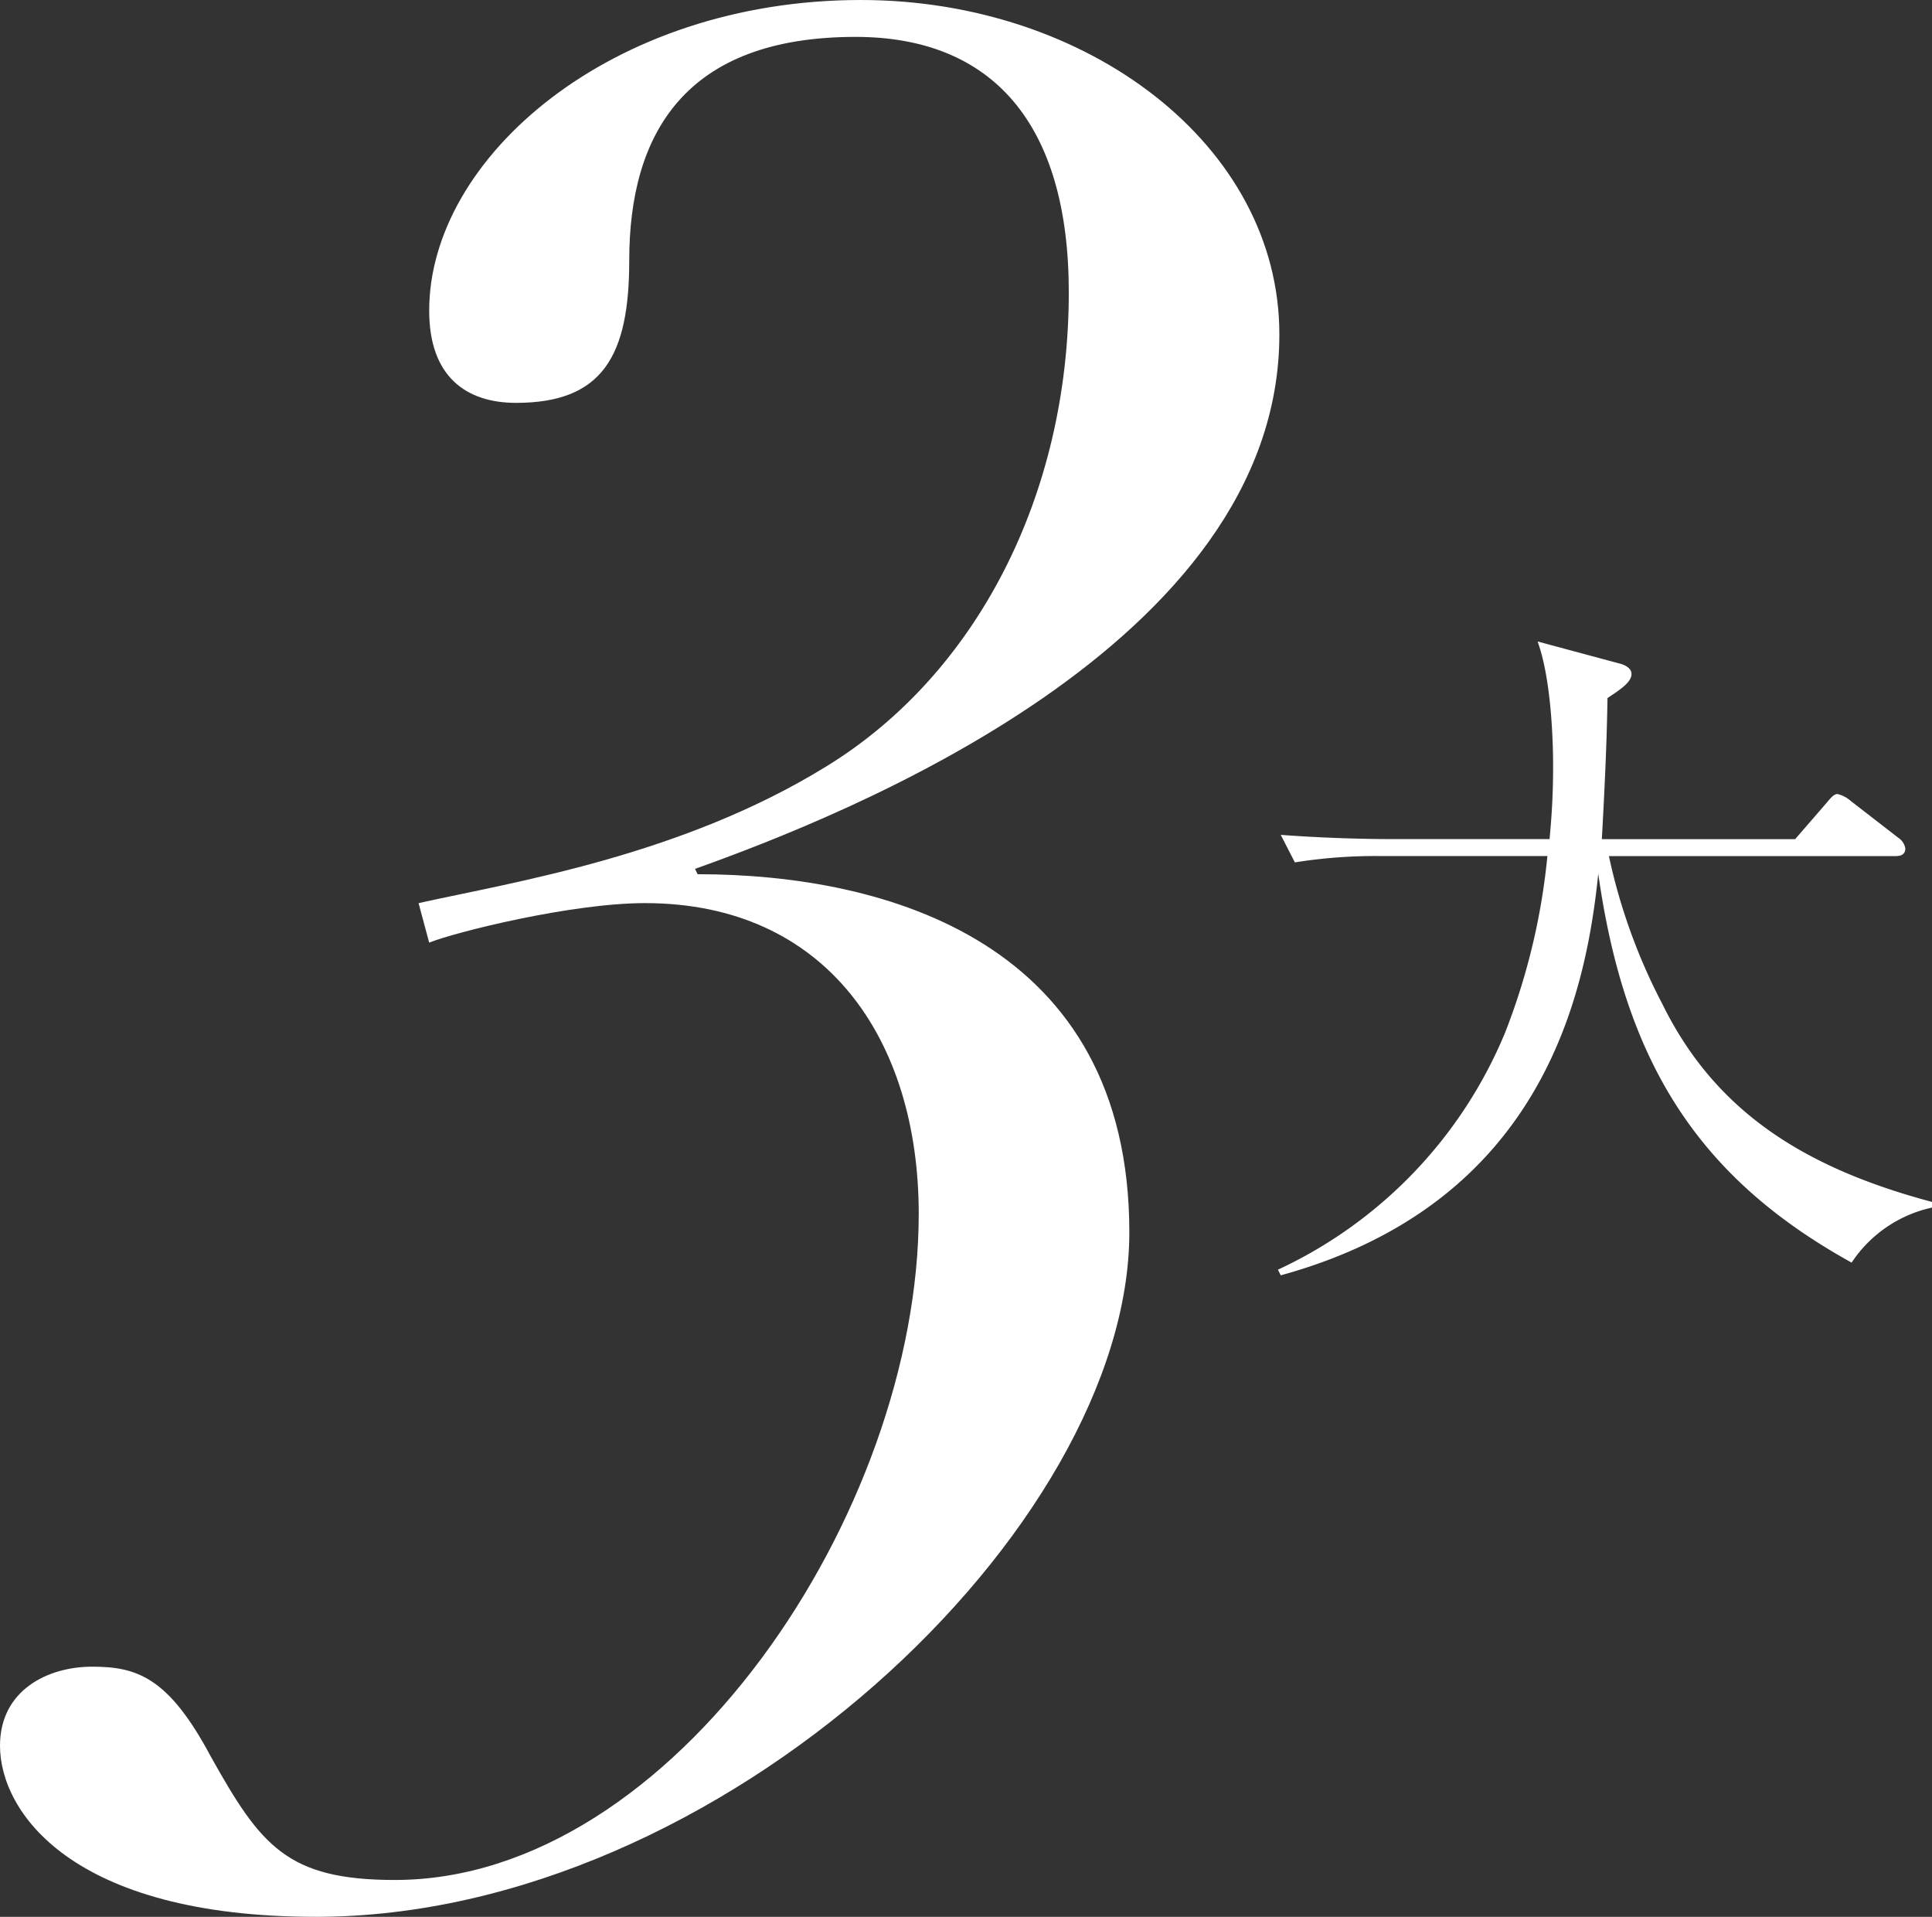 <svg id="グループ_2078" data-name="グループ 2078" xmlns="http://www.w3.org/2000/svg" width="160.93" height="159.628" viewBox="0 0 160.93 159.628">
  <rect x="0" y="0" width="160.93" height="159.628" fill="#333333" stroke="none"/>
  <path id="パス_2507" data-name="パス 2507" d="M406.552,75.21c7.893-1.753,21.927-3.947,33.988-11.4,12.5-7.675,20.173-22.586,20.173-39.469,0-14.033-6.358-21.269-17.762-21.269-14.252,0-18.852,8.112-18.852,18.637,0,7.893-2.193,11.841-9.426,11.841-4.164,0-7.236-2.192-7.236-7.675C407.426,13.157,422.559,0,443.39,0c18.852,0,34.863,12.059,34.863,27.847,0,25.874-36.4,40.126-48.677,44.511l.221.444c15.785,0,35.959,5.7,35.959,29.816,0,24.559-33.987,57.01-67.756,57.01-20.392,0-26.314-8.769-26.314-14.252,0-4.6,3.948-6.579,7.675-6.579s6.358.877,9.869,7.455c4.165,7.455,6.359,10.307,15.349,10.307,23.243,0,43.635-30.7,43.635-55.475,0-14.471-7.674-25.875-22.8-25.875-6.138,0-15.787,2.412-17.98,3.289Z" transform="translate(-371.686)" fill="#fff"/>
  <path id="パス_2508" data-name="パス 2508" d="M551.21,117.838c-12.753-7.053-18.866-16.634-21.1-32.381-1.056,10.344-4.819,27.5-26.448,33.442l-.235-.469a37.644,37.644,0,0,0,18.926-19.748,54.807,54.807,0,0,0,3.521-14.7h-14.1a42.784,42.784,0,0,0-6.936.529l-1.175-2.292c4.644.352,8.761.352,9.051.352h13.341c.118-1.352.294-3.174.294-6.113,0-2.233-.176-7.287-1.293-10.344l6.765,1.822c.528.118,1.058.411,1.058.887,0,.646-.823,1.235-2,2-.059,3.82-.235,7.464-.47,11.755h16.1l2.646-3.056c.292-.353.587-.705.881-.705a2.575,2.575,0,0,1,1.117.587L555.1,82.46a1.33,1.33,0,0,1,.588.882c0,.646-.588.646-.881.646h-23.81a48.448,48.448,0,0,0,4.466,12.344c4.349,8.815,11.637,13.575,22.451,16.456v.469a10.777,10.777,0,0,0-6.7,4.585" transform="translate(-396.98 -12.694)" fill="#fff"/>
</svg>
